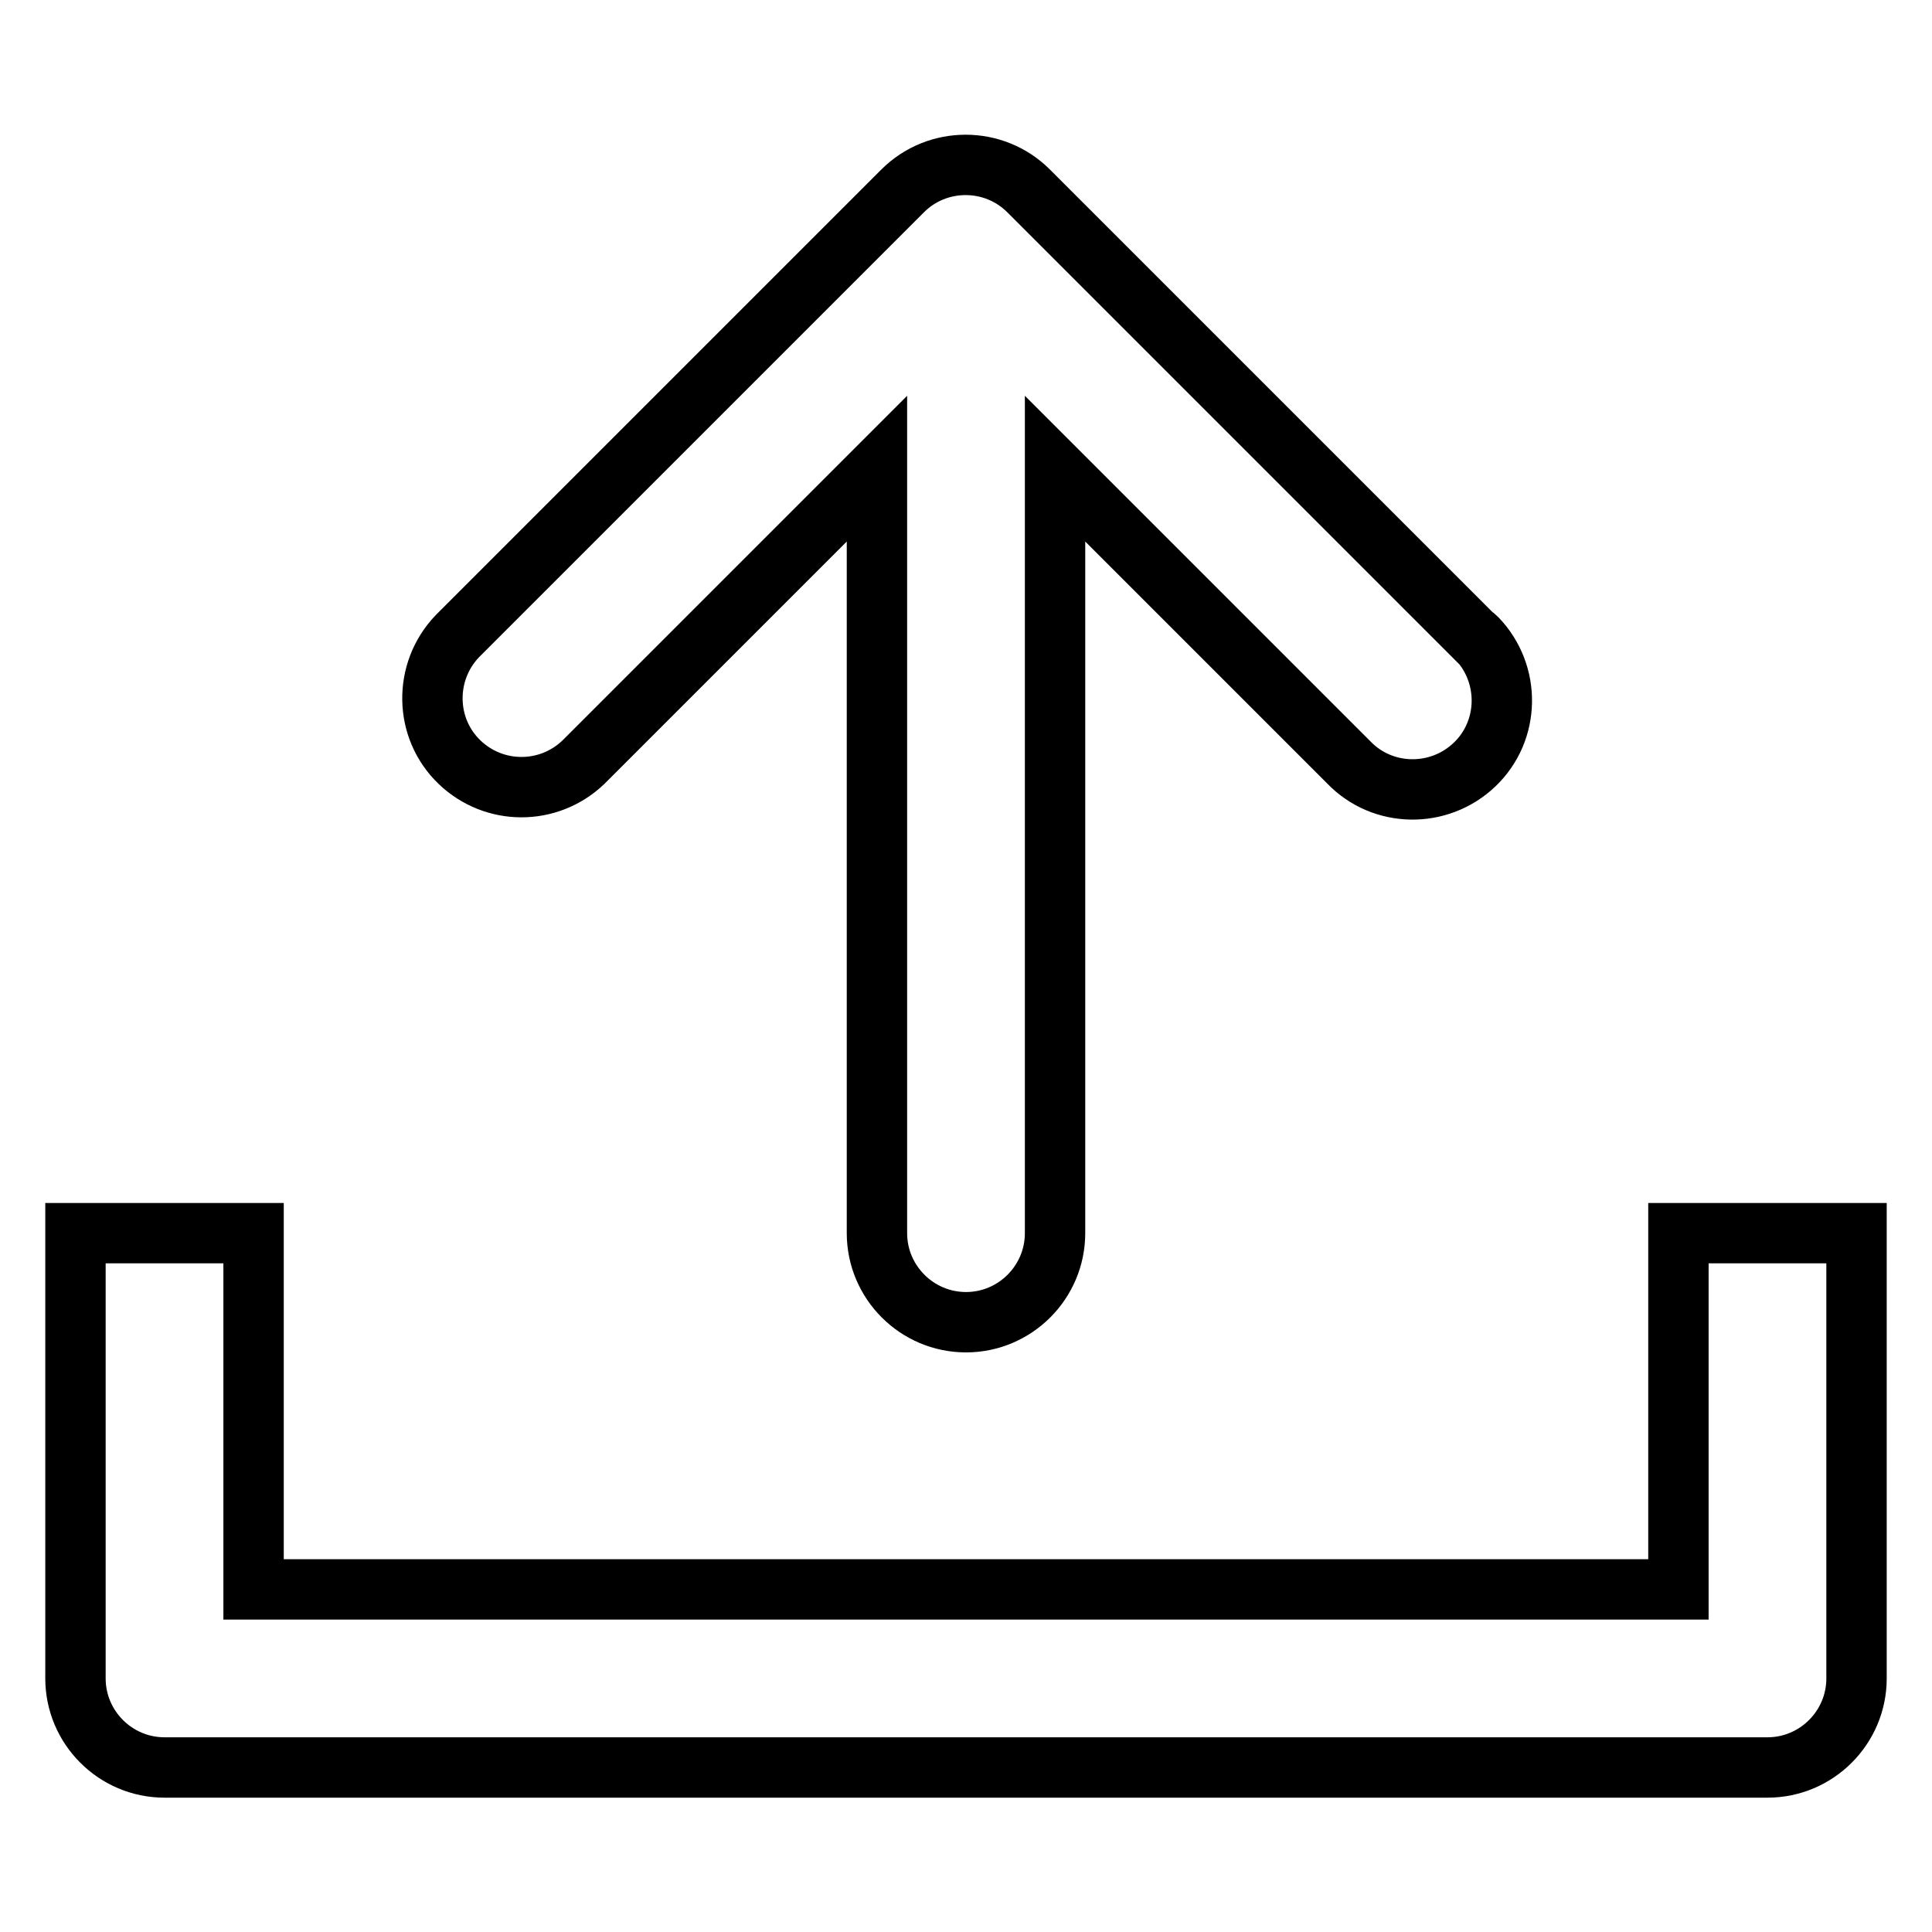 <?xml version="1.0" encoding="utf-8"?>
<!-- Svg Vector Icons : http://www.onlinewebfonts.com/icon -->
<!DOCTYPE svg PUBLIC "-//W3C//DTD SVG 1.1//EN" "http://www.w3.org/Graphics/SVG/1.1/DTD/svg11.dtd">
<svg version="1.1" xmlns="http://www.w3.org/2000/svg" xmlns:xlink="http://www.w3.org/1999/xlink" x="0px" y="0px" viewBox="0 0 256 256" enable-background="new 0 0 256 256" xml:space="preserve">
<g> <path stroke-width="8" fill-opacity="0" stroke="#000000"  d="M234.2,234.2H21.8c-6.5,0-11.8-5.3-11.8-11.8l0,0v-59h23.6v47.2h188.8v-47.2H246v59 C246,228.9,240.7,234.2,234.2,234.2z M195.3,84.3l-59-59c-4.6-4.6-12.1-4.6-16.7,0l-59,59c-4.5,4.7-4.4,12.2,0.3,16.7 c4.6,4.4,11.8,4.4,16.4,0l38.9-38.9v101.3c0,6.5,5.3,11.8,11.8,11.8s11.8-5.3,11.8-11.8V62.1l38.9,38.9c4.5,4.7,12,4.8,16.7,0.3 s4.8-12,0.3-16.7C195.5,84.4,195.4,84.3,195.3,84.3L195.3,84.3z"/></g>
</svg>